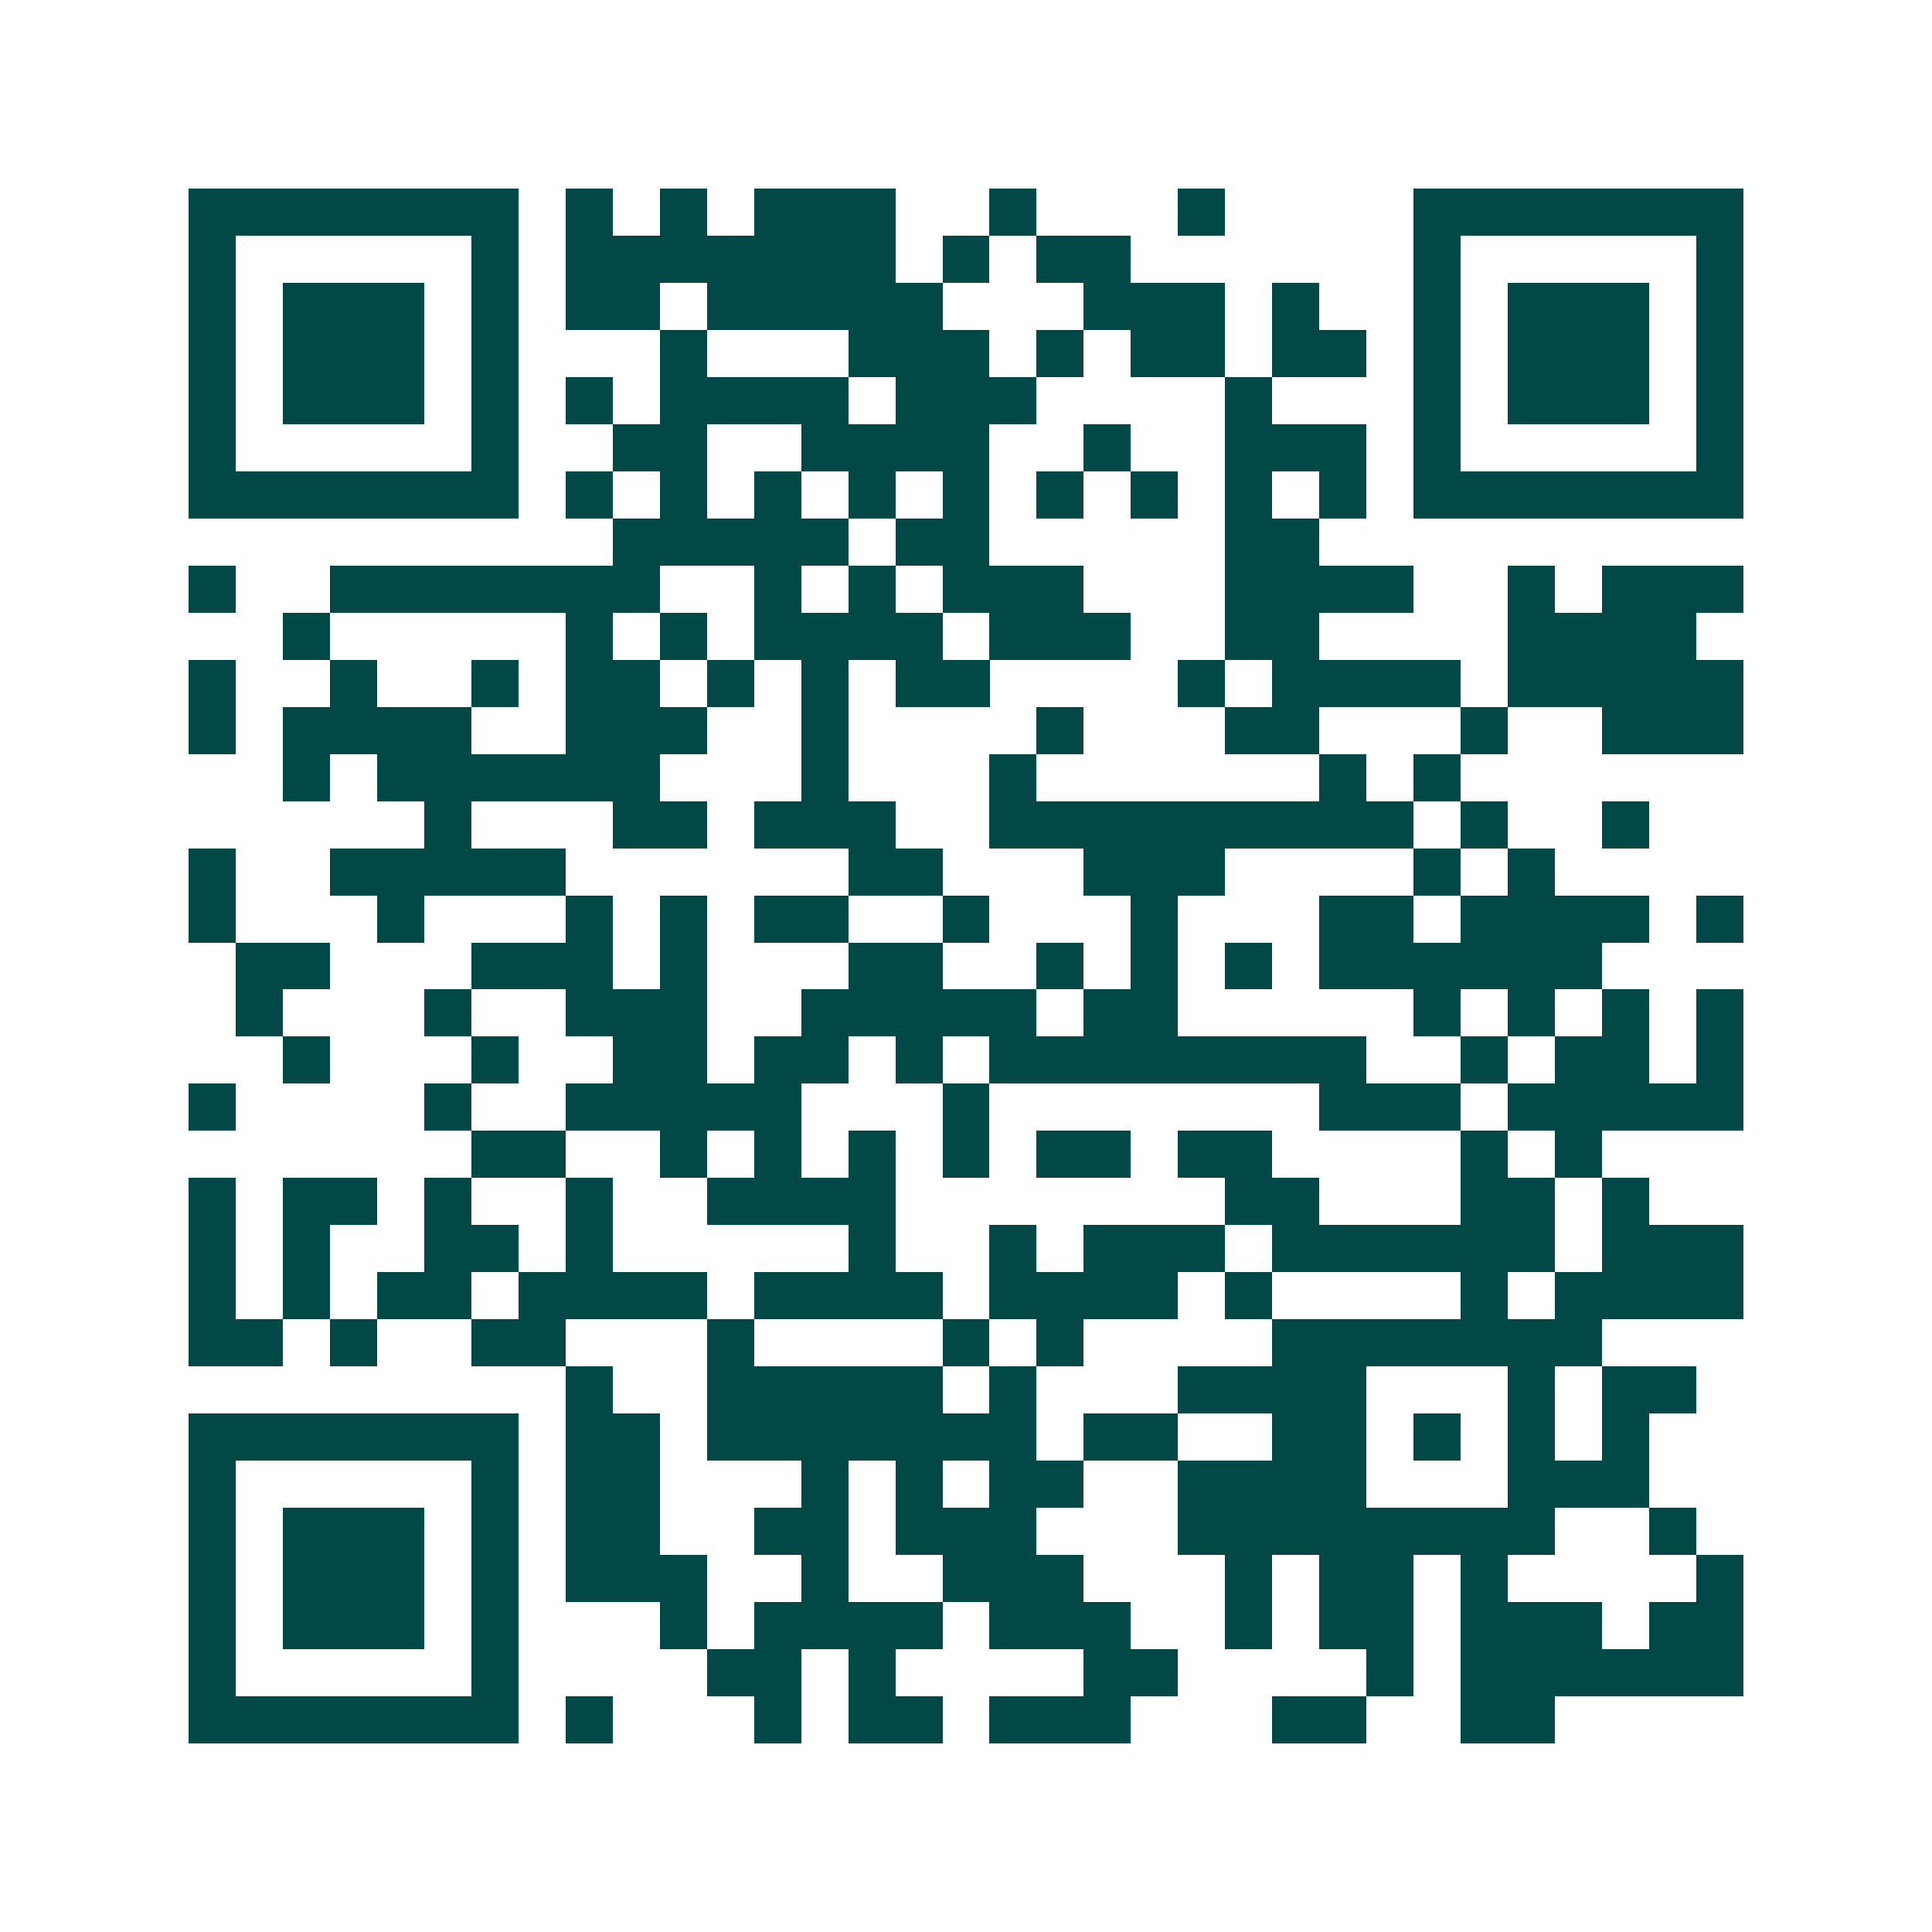 <svg xmlns="http://www.w3.org/2000/svg" width="200" height="200" viewBox="0 0 41 41" shape-rendering="crispEdges"><path fill="#ffffff" d="M0 0h41v41H0z"/><path stroke="#014847" d="M4 4.5h7m1 0h1m1 0h1m1 0h3m2 0h1m3 0h1m4 0h7M4 5.5h1m5 0h1m1 0h7m1 0h1m1 0h2m6 0h1m5 0h1M4 6.5h1m1 0h3m1 0h1m1 0h2m1 0h5m3 0h3m1 0h1m2 0h1m1 0h3m1 0h1M4 7.5h1m1 0h3m1 0h1m3 0h1m3 0h3m1 0h1m1 0h2m1 0h2m1 0h1m1 0h3m1 0h1M4 8.5h1m1 0h3m1 0h1m1 0h1m1 0h4m1 0h3m4 0h1m3 0h1m1 0h3m1 0h1M4 9.5h1m5 0h1m2 0h2m2 0h4m2 0h1m2 0h3m1 0h1m5 0h1M4 10.5h7m1 0h1m1 0h1m1 0h1m1 0h1m1 0h1m1 0h1m1 0h1m1 0h1m1 0h1m1 0h7M13 11.5h5m1 0h2m5 0h2M4 12.5h1m2 0h7m2 0h1m1 0h1m1 0h3m3 0h4m2 0h1m1 0h3M6 13.5h1m5 0h1m1 0h1m1 0h4m1 0h3m2 0h2m4 0h4M4 14.5h1m2 0h1m2 0h1m1 0h2m1 0h1m1 0h1m1 0h2m4 0h1m1 0h4m1 0h5M4 15.5h1m1 0h4m2 0h3m2 0h1m4 0h1m3 0h2m3 0h1m2 0h3M6 16.5h1m1 0h6m3 0h1m3 0h1m6 0h1m1 0h1M9 17.5h1m3 0h2m1 0h3m2 0h9m1 0h1m2 0h1M4 18.5h1m2 0h5m6 0h2m3 0h3m4 0h1m1 0h1M4 19.5h1m3 0h1m3 0h1m1 0h1m1 0h2m2 0h1m3 0h1m3 0h2m1 0h4m1 0h1M5 20.5h2m3 0h3m1 0h1m3 0h2m2 0h1m1 0h1m1 0h1m1 0h6M5 21.5h1m3 0h1m2 0h3m2 0h5m1 0h2m5 0h1m1 0h1m1 0h1m1 0h1M6 22.5h1m3 0h1m2 0h2m1 0h2m1 0h1m1 0h8m2 0h1m1 0h2m1 0h1M4 23.5h1m4 0h1m2 0h5m3 0h1m7 0h3m1 0h5M10 24.5h2m2 0h1m1 0h1m1 0h1m1 0h1m1 0h2m1 0h2m4 0h1m1 0h1M4 25.5h1m1 0h2m1 0h1m2 0h1m2 0h4m7 0h2m3 0h2m1 0h1M4 26.5h1m1 0h1m2 0h2m1 0h1m5 0h1m2 0h1m1 0h3m1 0h6m1 0h3M4 27.5h1m1 0h1m1 0h2m1 0h4m1 0h4m1 0h4m1 0h1m4 0h1m1 0h4M4 28.5h2m1 0h1m2 0h2m3 0h1m4 0h1m1 0h1m4 0h7M12 29.5h1m2 0h5m1 0h1m3 0h4m3 0h1m1 0h2M4 30.5h7m1 0h2m1 0h7m1 0h2m2 0h2m1 0h1m1 0h1m1 0h1M4 31.5h1m5 0h1m1 0h2m3 0h1m1 0h1m1 0h2m2 0h4m3 0h3M4 32.5h1m1 0h3m1 0h1m1 0h2m2 0h2m1 0h3m3 0h8m2 0h1M4 33.5h1m1 0h3m1 0h1m1 0h3m2 0h1m2 0h3m3 0h1m1 0h2m1 0h1m4 0h1M4 34.5h1m1 0h3m1 0h1m3 0h1m1 0h4m1 0h3m2 0h1m1 0h2m1 0h3m1 0h2M4 35.5h1m5 0h1m4 0h2m1 0h1m4 0h2m4 0h1m1 0h6M4 36.5h7m1 0h1m3 0h1m1 0h2m1 0h3m3 0h2m2 0h2"/></svg>
